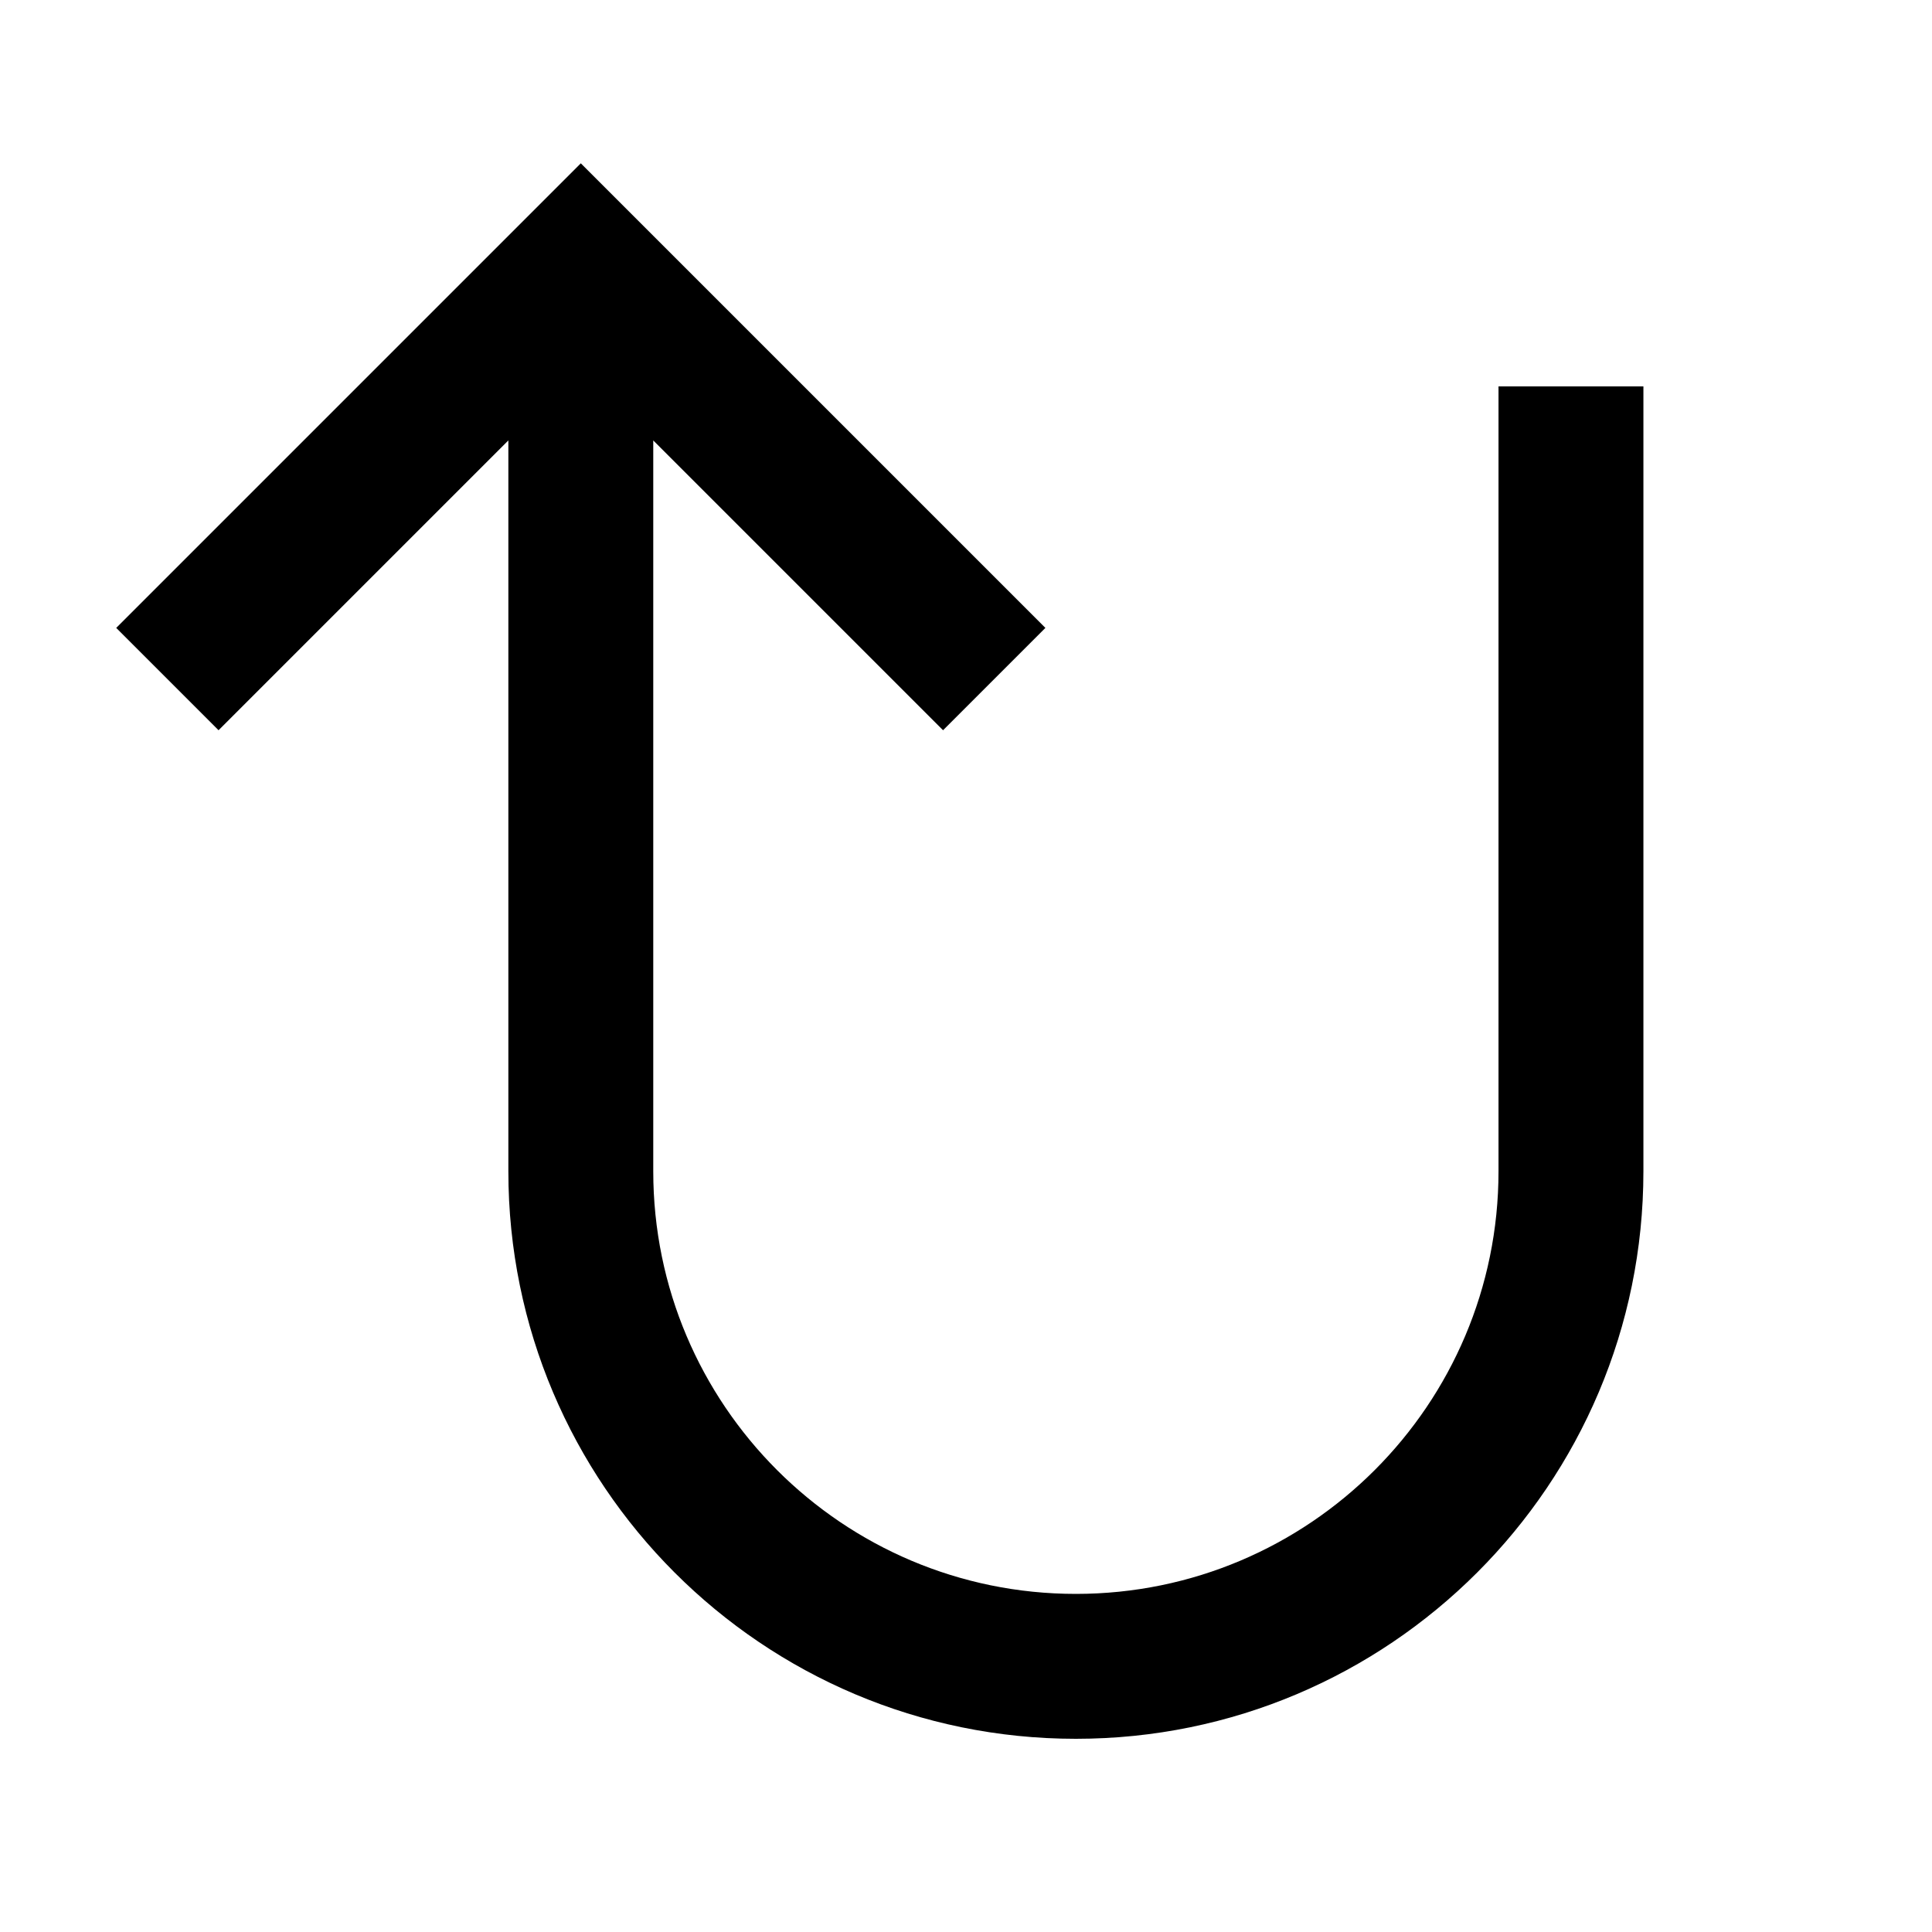 <svg xmlns="http://www.w3.org/2000/svg" viewBox="0 0 640 640"><!--! Font Awesome Pro 7.1.0 by @fontawesome - https://fontawesome.com License - https://fontawesome.com/license (Commercial License) Copyright 2025 Fonticons, Inc. --><path fill="currentColor" d="M38.5 208L72.4 241.9L168.4 145.9L168.4 388C168.4 491.8 252.6 576 356.4 576C460.2 576 544.4 491.8 544.4 388L544.4 128L496.4 128L496.4 388C496.4 465.3 433.7 528 356.4 528C279.1 528 216.4 465.3 216.4 388L216.4 145.9L312.4 241.9L346.3 208L192.4 54.1L38.5 208z"/></svg>
